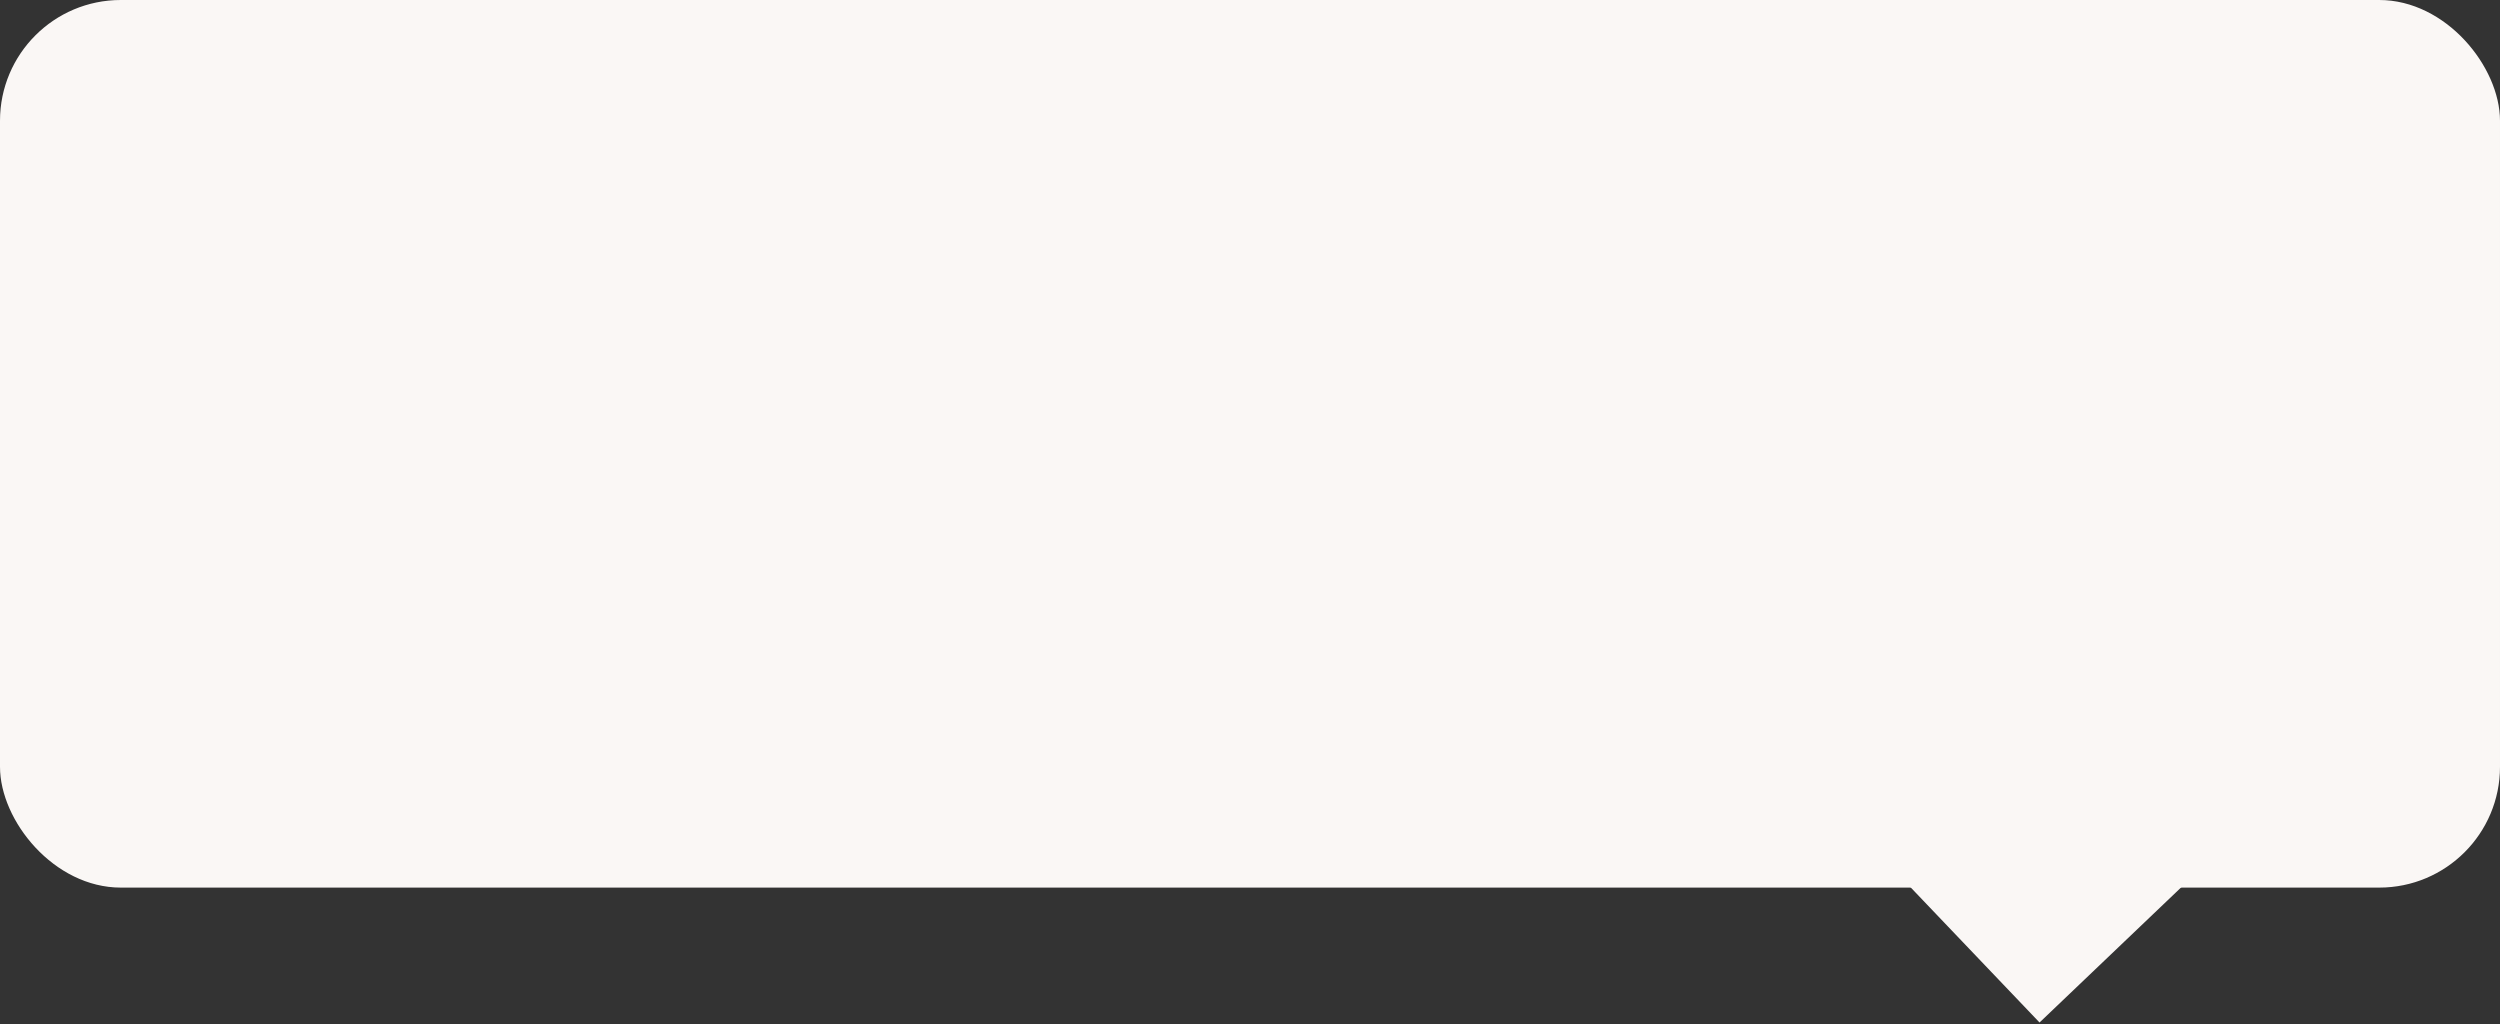 <?xml version="1.0" encoding="UTF-8"?> <svg xmlns="http://www.w3.org/2000/svg" width="476" height="195" viewBox="0 0 476 195" fill="none"><rect x="0" y="0" width="476" height="195" fill="#333333" stroke="none"/> <rect width="476" height="169" rx="23" fill="#FAF7F5"></rect> <rect x="337.637" y="141.549" width="78.964" height="73.437" transform="rotate(-43.651 337.637 141.549)" fill="#FAF7F5"></rect> </svg> 
